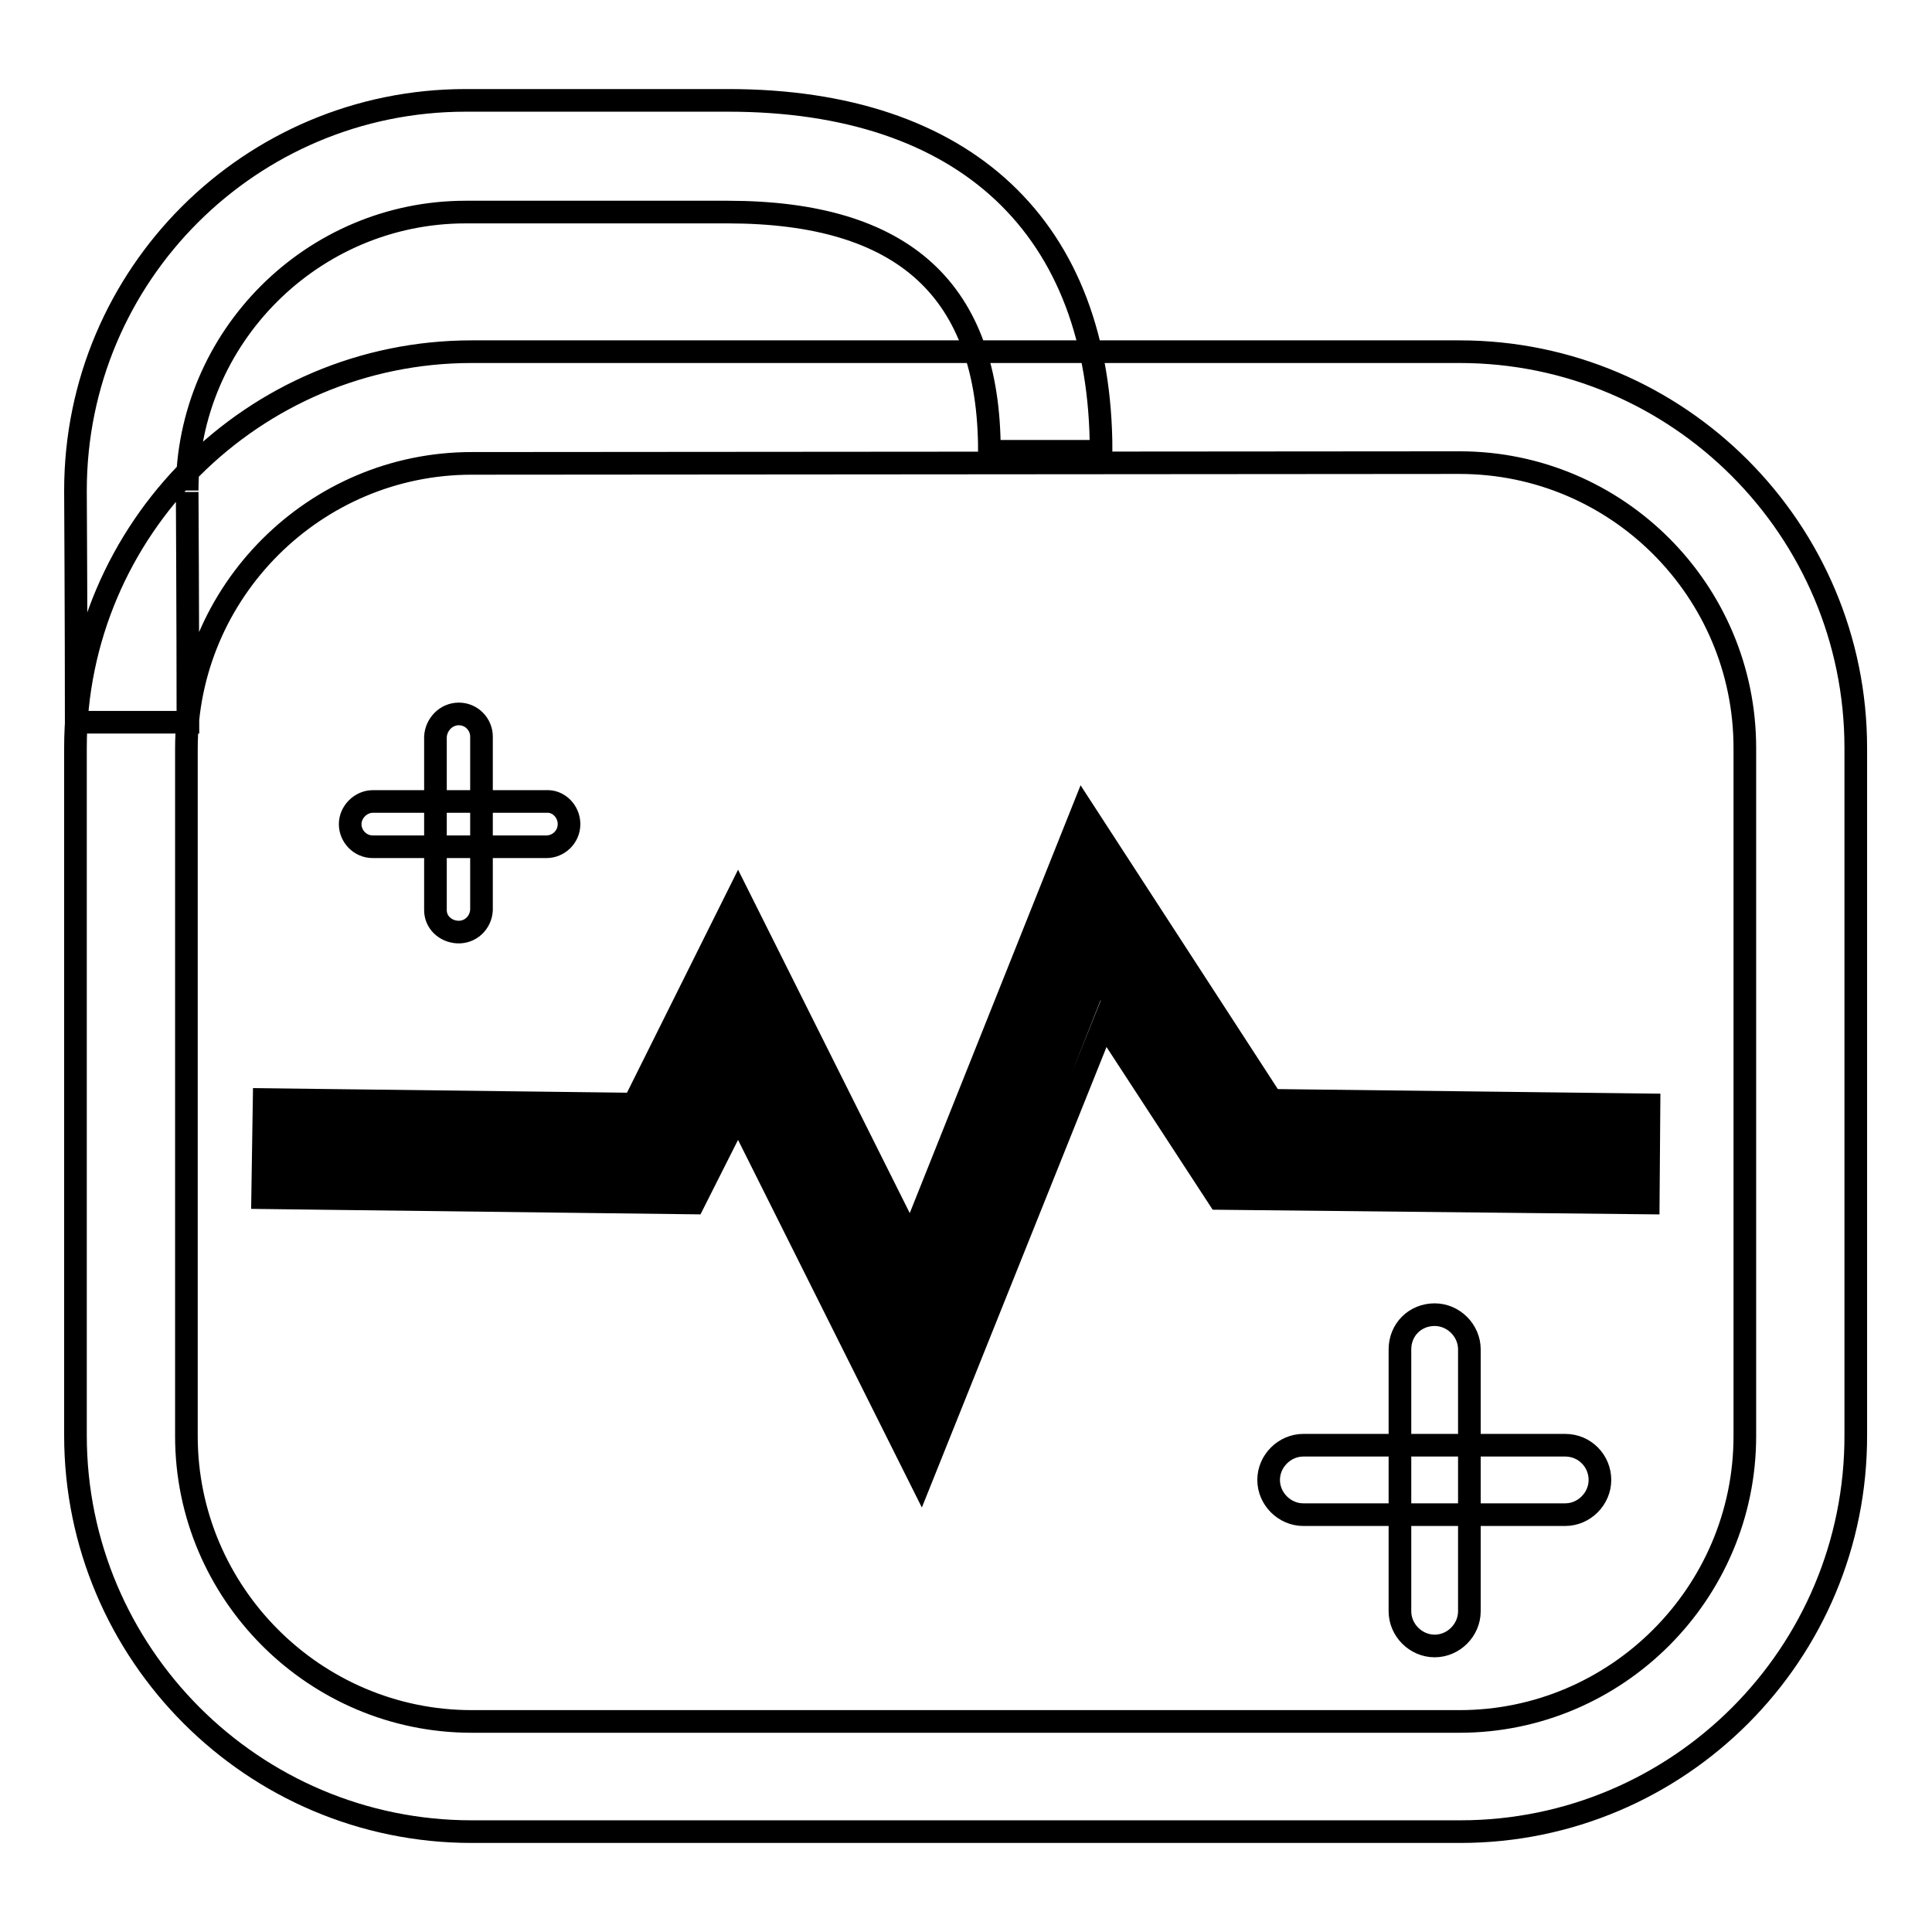 <?xml version="1.0" encoding="utf-8"?>
<!-- Svg Vector Icons : http://www.onlinewebfonts.com/icon -->
<!DOCTYPE svg PUBLIC "-//W3C//DTD SVG 1.1//EN" "http://www.w3.org/Graphics/SVG/1.1/DTD/svg11.dtd">
<svg version="1.1" xmlns="http://www.w3.org/2000/svg" xmlns:xlink="http://www.w3.org/1999/xlink" x="0px" y="0px" viewBox="0 0 256 256" enable-background="new 0 0 256 256" xml:space="preserve">
<g> <path stroke-width="3" fill-opacity="0" stroke="#000000"  d="M193.5,242.7H62.5c-29,0-52.5-23.6-52.5-52.5V99.1c0-29,23.6-52.5,52.5-52.5h130.9 c29,0,52.5,23.6,52.5,52.5v91C246,219.2,222.4,242.7,193.5,242.7z M62.5,61.4c-20.8,0-37.8,17-37.8,37.8v91.1 c0,20.8,17,37.8,37.8,37.8h130.9c20.8,0,37.8-17,37.8-37.8V99.1c0-20.8-16.9-37.8-37.8-37.8L62.5,61.4L62.5,61.4z M24.9,95.7H10.1 C10.1,82.7,10,65,10,65c0-28.6,23.2-51.7,51.7-51.7h34.8c31.4,0,49.4,16.9,49.4,46.5h-14.8c0-21.3-11.3-31.7-34.7-31.7H61.7 c-20.3,0-36.9,16.6-36.9,36.9C24.8,64.9,24.9,82.6,24.9,95.7L24.9,95.7z M121.7,189.3l-23.9-47.8l-7.6,15.1L37.6,156l0.1-7.4 l47.9,0.6l12.1-24.3l23.2,46.3l23.1-57.9l22.9,35.3l48.7,0.5l-0.1,7.4l-52.7-0.6l-17.3-26.6L121.7,189.3z M122,196.1l-24.2-48.4 l-5.9,11.7l-57.1-0.7l0.2-13l49,0.6l13.8-27.7l22.9,45.8l22.8-57.1l25,38.5l50,0.6l-0.1,13l-56.9-0.6l-15.2-23.3L122,196.1 L122,196.1z M97.8,135.3l23.6,47.3l23.7-59.2l19.4,29.8l48.4,0.5l0-1.9l-47.4-0.5l-20.8-32L121.2,178l-23.4-46.9L87.3,152 l-46.9-0.5l0,1.9l48,0.6L97.8,135.3L97.8,135.3z M212,196.1c0,2.5-2.1,4.6-4.6,4.6l0,0h-34.7c-2.5,0-4.6-2.1-4.6-4.6 s2.1-4.6,4.6-4.6l0,0h34.7C210,191.5,212,193.6,212,196.1C212,196.1,212,196.1,212,196.1z M190.1,174.2c2.5,0,4.6,2.1,4.6,4.6v34.7 c0,2.5-2.1,4.6-4.6,4.6c-2.5,0-4.6-2.1-4.6-4.6v-34.7C185.5,176.2,187.5,174.2,190.1,174.2C190.1,174.2,190.1,174.2,190.1,174.2 L190.1,174.2z M75.4,109.2c0,1.7-1.4,3-3,3h-23c-1.7,0-3-1.4-3-3s1.4-3,3-3h23C74,106.1,75.4,107.5,75.4,109.2 C75.4,109.2,75.4,109.2,75.4,109.2z M60.8,94.6c1.7,0,3,1.4,3,3v23c-0.1,1.7-1.5,3-3.2,2.9c-1.6-0.1-2.9-1.3-2.9-2.9v-23 C57.8,96,59.1,94.6,60.8,94.6z"/></g>
</svg>